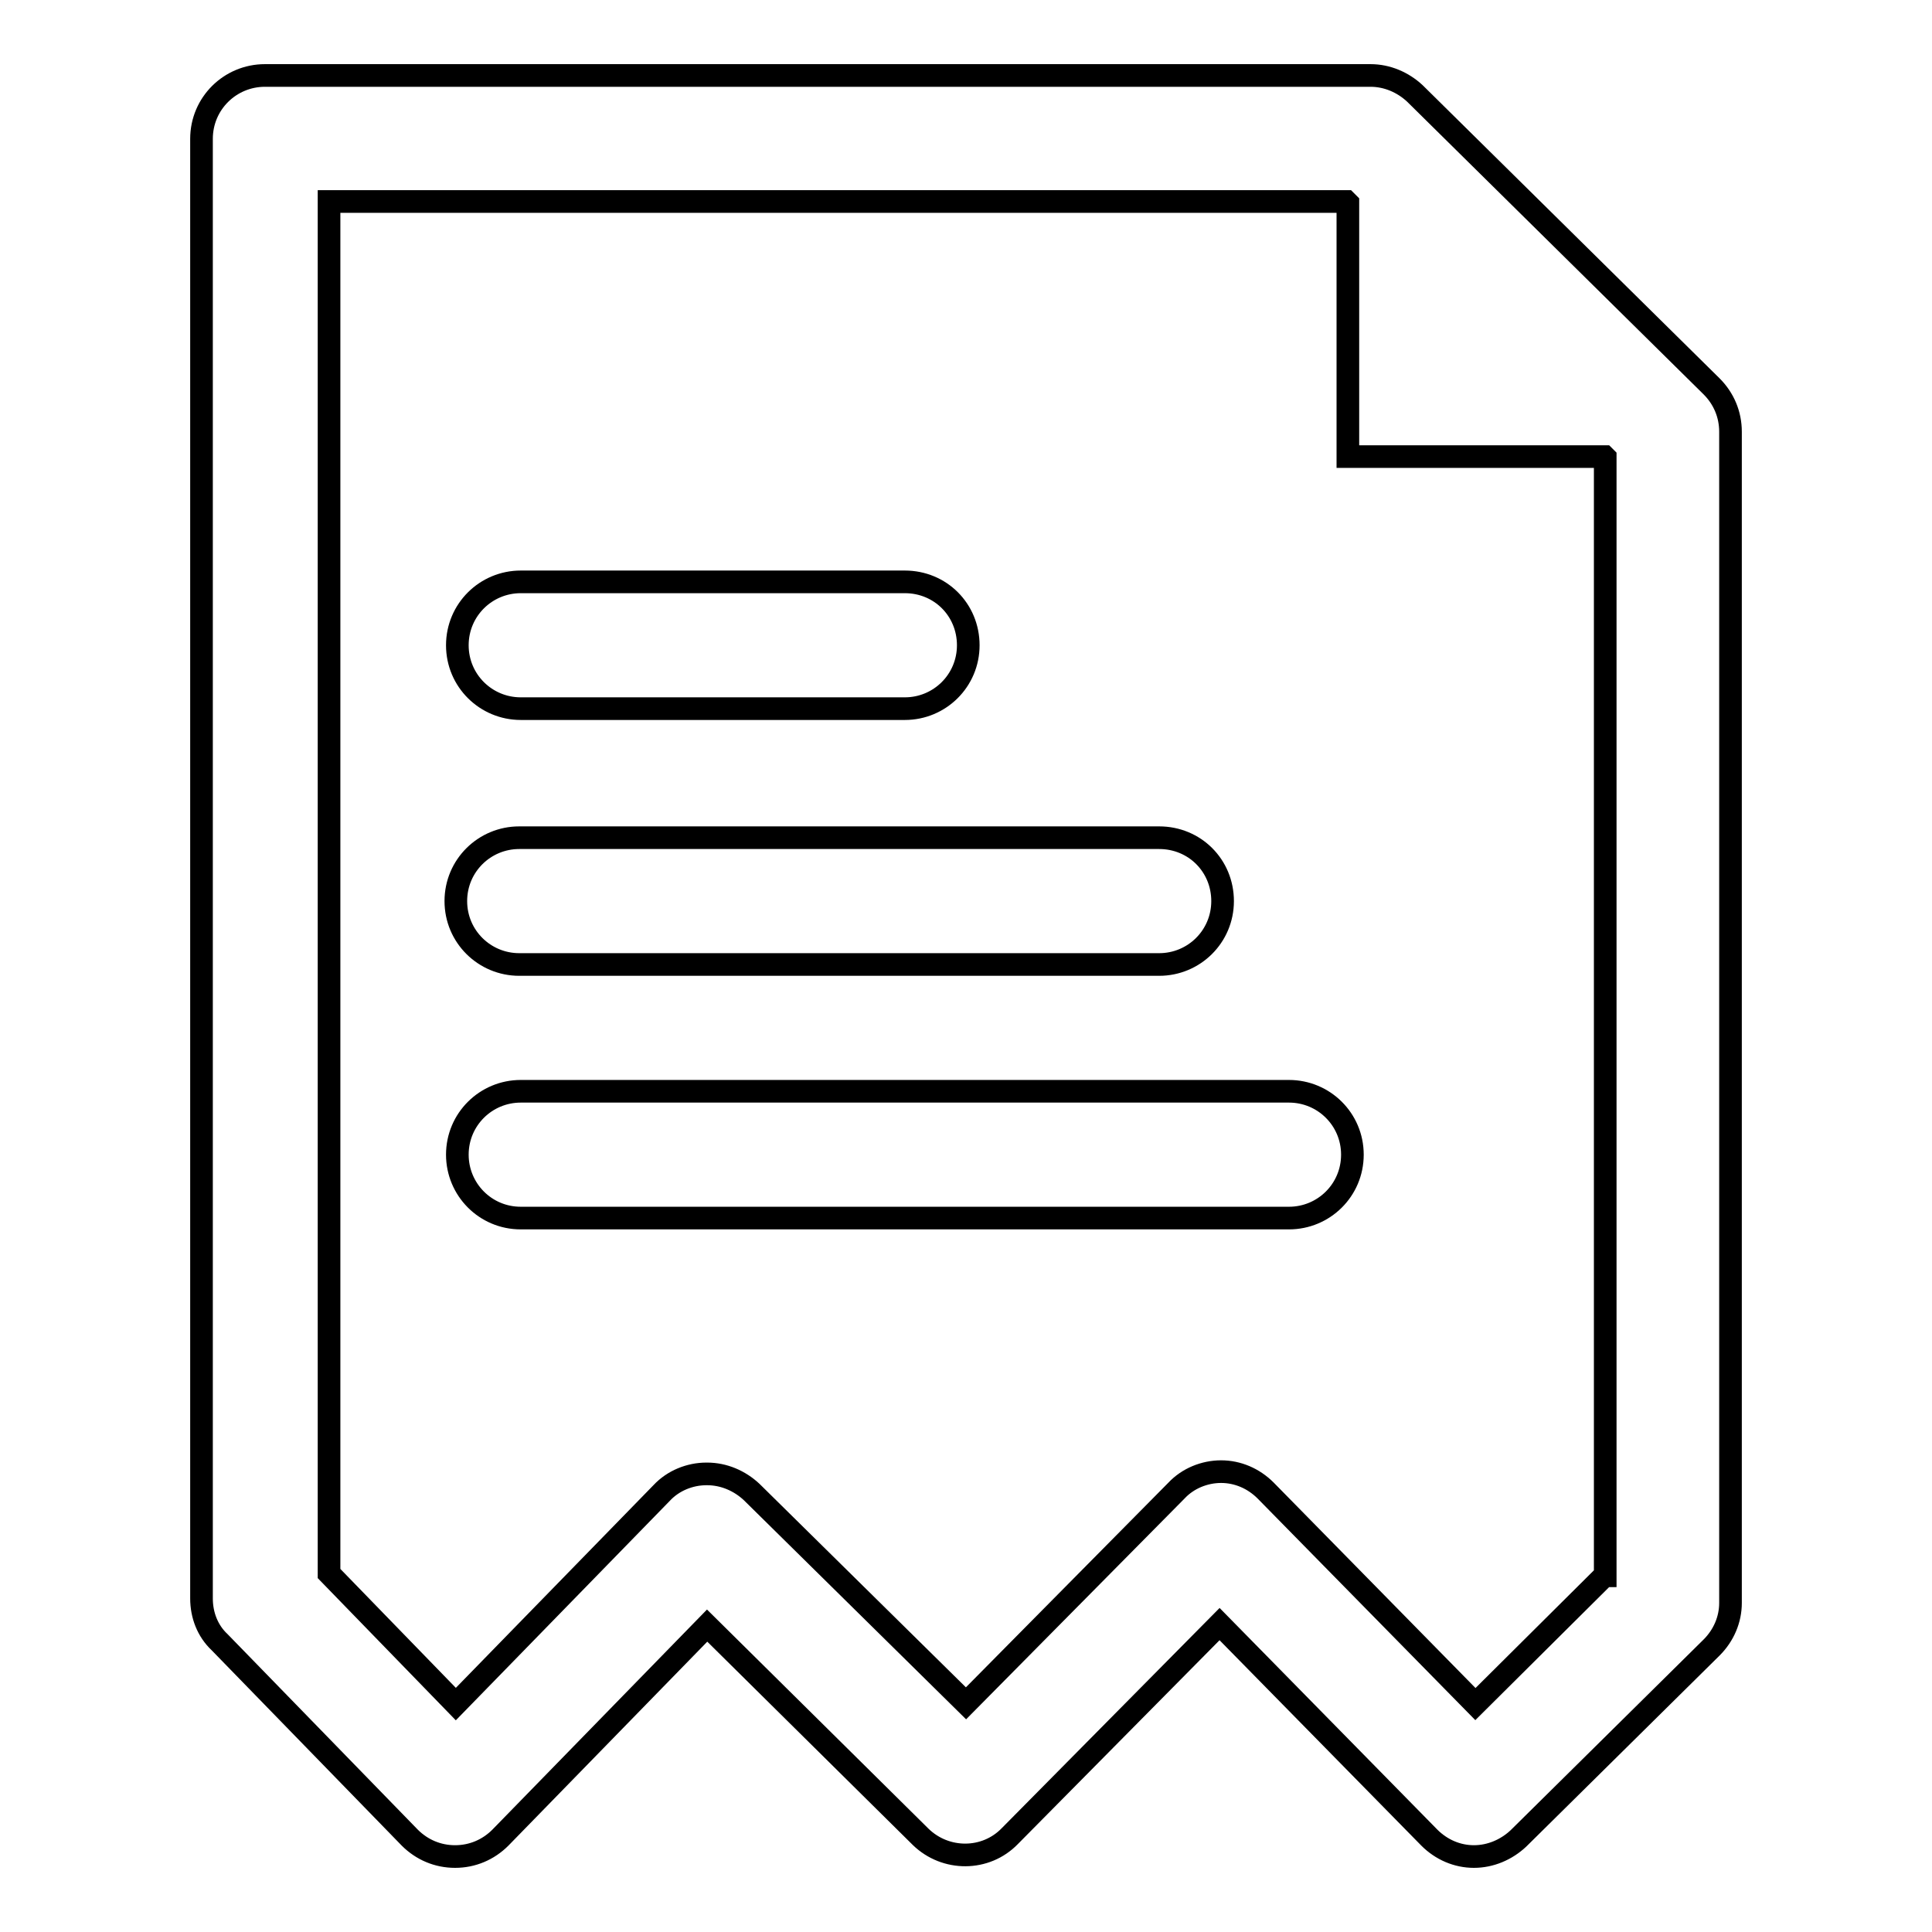 <?xml version="1.0" encoding="utf-8"?>
<!-- Svg Vector Icons : http://www.onlinewebfonts.com/icon -->
<!DOCTYPE svg PUBLIC "-//W3C//DTD SVG 1.1//EN" "http://www.w3.org/Graphics/SVG/1.1/DTD/svg11.dtd">
<svg version="1.1" xmlns="http://www.w3.org/2000/svg" xmlns:xlink="http://www.w3.org/1999/xlink" x="0px" y="0px" viewBox="0 0 256 256" enable-background="new 0 0 256 256" xml:space="preserve">
<g><g><path stroke-width="3" fill-opacity="0" stroke="#000000"  d="M226.8,51.2l-39.3-38.8c-1.6-1.5-3.7-2.4-5.9-2.4H35.1c-4.6,0-8.4,3.7-8.4,8.4v193.4c0,2.2,0.8,4.3,2.4,5.8l25.2,25.9c1.6,1.6,3.7,2.5,6,2.5l0,0c2.3,0,4.4-0.9,6-2.5l27.4-28.1l28.3,28c3.3,3.2,8.6,3.2,11.8-0.1l27.8-28.1l27.8,28.3c1.6,1.6,3.7,2.5,5.9,2.5c0,0,0,0,0,0c2.2,0,4.3-0.9,5.9-2.4l25.6-25.3c1.6-1.6,2.5-3.7,2.5-5.9V57.2C229.3,54.9,228.4,52.8,226.8,51.2z M212.6,208.8l-17.1,17l-27.8-28.3c-1.6-1.6-3.7-2.5-5.9-2.5h0c-2.2,0-4.4,0.9-5.9,2.5l-27.9,28.2l-28.4-28c-1.6-1.5-3.7-2.4-5.9-2.4c0,0,0,0-0.1,0c-2.2,0-4.4,0.9-5.9,2.5l-27.3,28l-16.8-17.3V26.7h134.8l0.2,0.2v33.6h34l0.1,0.1V208.8z"/><path stroke-width="3" fill-opacity="0" stroke="#000000"  d="M170.8,144.6H69c-4.6,0-8.4,3.7-8.4,8.4c0,4.6,3.7,8.4,8.4,8.4h101.8c4.6,0,8.4-3.7,8.4-8.4C179.2,148.3,175.4,144.6,170.8,144.6z"/><path stroke-width="3" fill-opacity="0" stroke="#000000"  d="M68.8,127.8h84.8c4.6,0,8.4-3.7,8.4-8.4s-3.7-8.4-8.4-8.4H68.8c-4.6,0-8.4,3.7-8.4,8.4S64.2,127.8,68.8,127.8z"/><path stroke-width="3" fill-opacity="0" stroke="#000000"  d="M69,93.9h50.9c4.6,0,8.4-3.7,8.4-8.4s-3.7-8.4-8.4-8.4H69c-4.6,0-8.4,3.7-8.4,8.4S64.4,93.9,69,93.9z"/></g></g>
</svg>